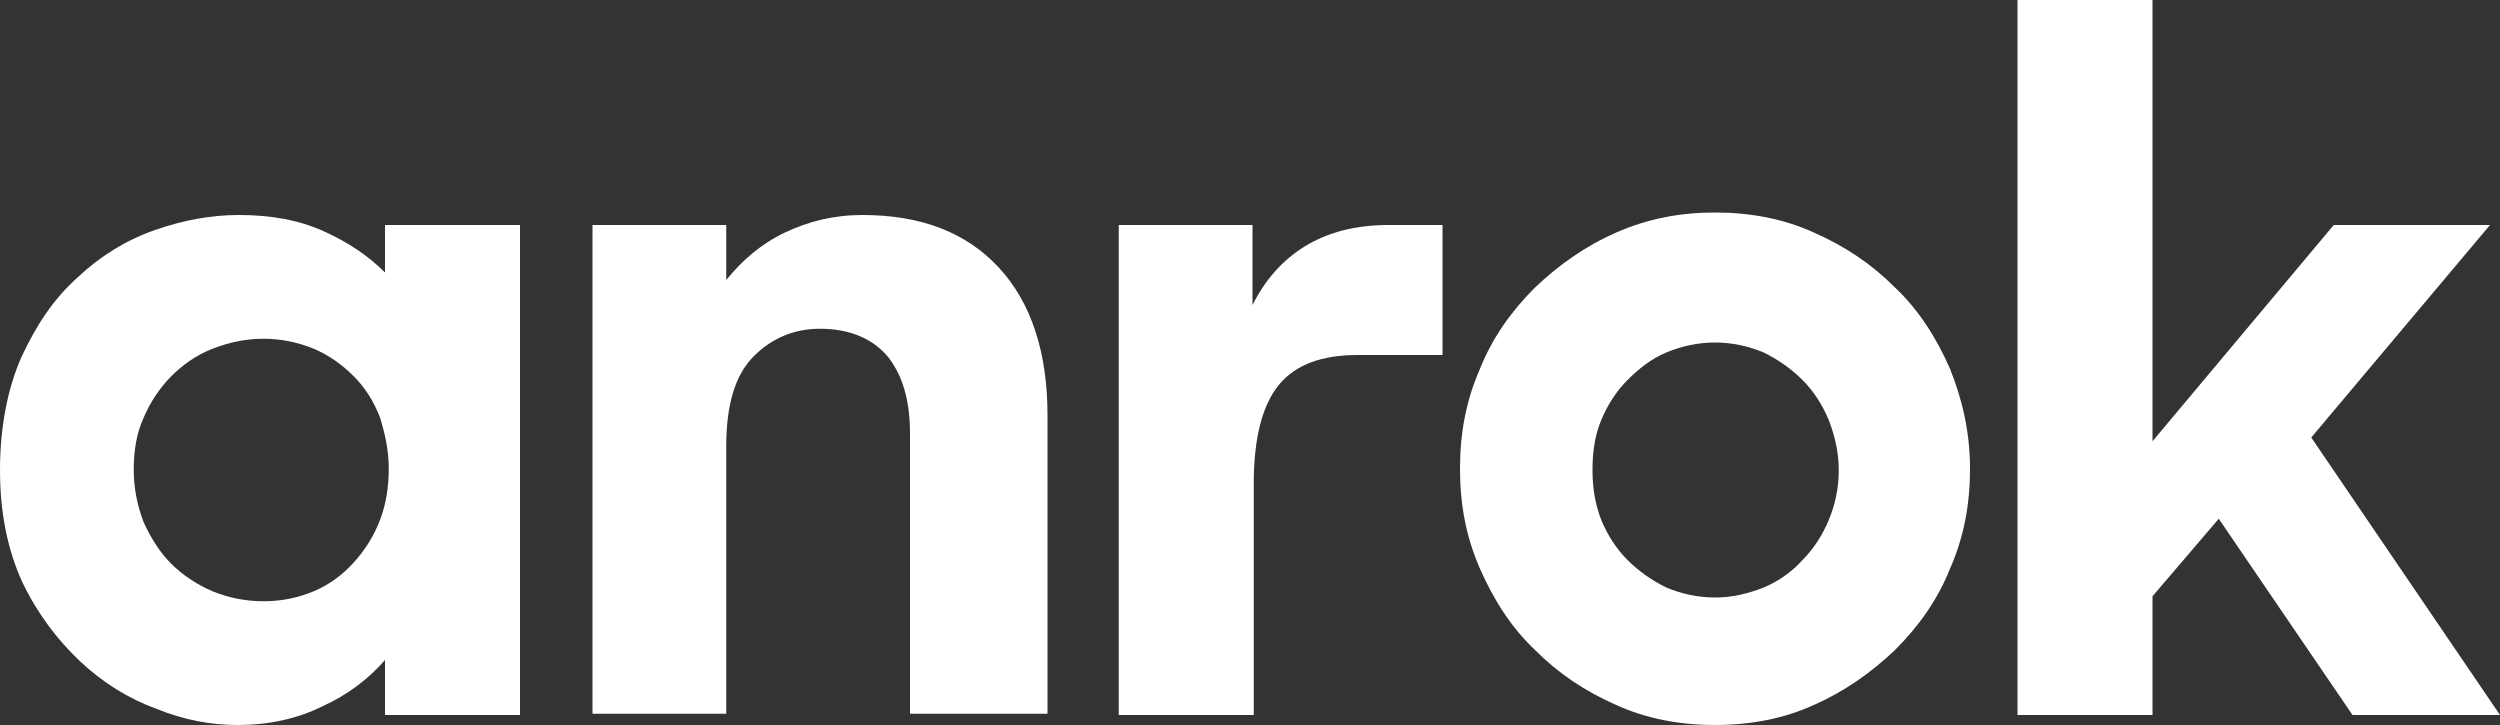 <?xml version="1.0" encoding="utf-8"?>
<!-- Generator: Adobe Illustrator 28.1.0, SVG Export Plug-In . SVG Version: 6.00 Build 0)  -->
<svg version="1.1" id="Layer_1" xmlns="http://www.w3.org/2000/svg" xmlns:xlink="http://www.w3.org/1999/xlink" x="0px" y="0px"
	 viewBox="0 0 200 58" style="enable-background:new 0 0 200 58;" xml:space="preserve">
<rect x="0" y="0" width="200" height="58" fill="#333333" stroke="none"/>
<style type="text/css">
	.st0{clip-path:url(#SVGID_00000010992270722471925560000014574046831325611694_);}
	.st1{fill:#FFFFFF;}
</style>
<g>
	<defs>
		<rect id="SVGID_1_" width="200" height="58"/>
	</defs>
	<clipPath id="SVGID_00000080928795463103388880000007598549532620270515_">
		<use xlink:href="#SVGID_1_"  style="overflow:visible;"/>
	</clipPath>
	<g style="clip-path:url(#SVGID_00000080928795463103388880000007598549532620270515_);">
		<path class="st1" d="M19,58c-2.1,0-4.3-0.4-6.5-1.3c-2.2-0.8-4.3-2.1-6.1-3.8c-1.8-1.7-3.4-3.8-4.6-6.3c-1.2-2.6-1.8-5.6-1.8-9
			c0-3.4,0.6-6.5,1.7-9c1.2-2.6,2.6-4.7,4.5-6.4c1.8-1.7,3.9-3,6.2-3.8c2.3-0.8,4.5-1.2,6.7-1.2c2.6,0,4.8,0.4,6.8,1.3
			c2,0.9,3.6,2,4.9,3.3V18h10.8v39.2H30.8v-4.4c-1.3,1.5-3,2.8-5,3.7C23.8,57.5,21.5,58,19,58z M21.1,48.1c1.5,0,2.8-0.3,4-0.8
			c1.2-0.5,2.3-1.3,3.2-2.3c0.9-1,1.6-2.1,2.1-3.4c0.5-1.3,0.7-2.7,0.7-4.1c0-1.5-0.3-2.8-0.7-4.1c-0.5-1.3-1.2-2.4-2.1-3.3
			c-0.9-0.9-2-1.7-3.2-2.2c-1.2-0.5-2.6-0.8-4-0.8c-1.5,0-2.8,0.3-4.1,0.8c-1.3,0.5-2.4,1.3-3.3,2.2c-0.9,0.9-1.7,2.1-2.2,3.3
			c-0.6,1.3-0.8,2.7-0.8,4.2c0,1.5,0.3,2.9,0.8,4.2c0.6,1.3,1.3,2.4,2.2,3.3c0.9,0.9,2.1,1.7,3.3,2.2C18.2,47.8,19.6,48.1,21.1,48.1
			z"/>
		<path class="st1" d="M47.4,18h10.7v4.4c1.3-1.6,2.8-2.9,4.7-3.8c1.9-0.9,3.9-1.4,6.2-1.4c4.7,0,8.3,1.4,10.9,4.2
			c2.6,2.8,3.9,6.8,3.9,11.8v23.9H72.8V34.7c0-2.7-0.6-4.7-1.8-6.2c-1.2-1.4-3-2.2-5.4-2.2c-2,0-3.8,0.7-5.3,2.2
			c-1.5,1.5-2.2,3.9-2.2,7.2v21.4H47.4V18z"/>
		<path class="st1" d="M89.5,18h10.7v6.4c1-2,2.4-3.6,4.2-4.7c1.8-1.1,4-1.7,6.7-1.7h4.3v10.4h-6.8c-2.9,0-5,0.8-6.3,2.4
			c-1.3,1.6-2,4.2-2,7.9v18.5H89.5V18z"/>
		<path class="st1" d="M137.2,58c-2.8,0-5.5-0.5-7.9-1.6c-2.5-1.1-4.6-2.5-6.5-4.4c-1.9-1.8-3.3-4-4.4-6.5c-1.1-2.5-1.6-5.1-1.6-8
			s0.5-5.5,1.6-8c1-2.5,2.5-4.6,4.4-6.5c1.9-1.8,4-3.3,6.5-4.4c2.5-1.1,5.1-1.6,7.9-1.6c2.8,0,5.5,0.5,7.9,1.6
			c2.5,1.1,4.6,2.5,6.5,4.4c1.9,1.8,3.3,4,4.4,6.5c1,2.5,1.6,5.1,1.6,8s-0.5,5.5-1.6,8c-1,2.5-2.5,4.6-4.4,6.5
			c-1.9,1.8-4,3.3-6.5,4.4C142.7,57.5,140,58,137.2,58z M137.2,47.8c1.4,0,2.6-0.3,3.9-0.8c1.2-0.5,2.3-1.3,3.1-2.2
			c0.9-0.9,1.6-2,2.1-3.2c0.5-1.2,0.8-2.5,0.8-4c0-1.4-0.3-2.7-0.8-4c-0.5-1.2-1.2-2.3-2.1-3.2c-0.9-0.9-1.9-1.6-3.1-2.2
			c-1.2-0.5-2.5-0.8-3.9-0.8c-1.4,0-2.7,0.3-3.9,0.8c-1.2,0.5-2.2,1.3-3.1,2.2c-0.9,0.9-1.6,2-2.1,3.2c-0.5,1.2-0.7,2.5-0.7,4
			c0,1.4,0.2,2.7,0.7,4c0.5,1.2,1.2,2.3,2.1,3.2c0.9,0.9,1.9,1.6,3.1,2.2C134.5,47.5,135.8,47.8,137.2,47.8z"/>
		<path class="st1" d="M177.5,41.5l-5.3,6.2v9.5h-10.8V0h10.8v35.3L186.7,18h12.5L184.9,35L200,57.2h-11.8L177.5,41.5L177.5,41.5z"
			/>
	</g>
</g>
</svg>
